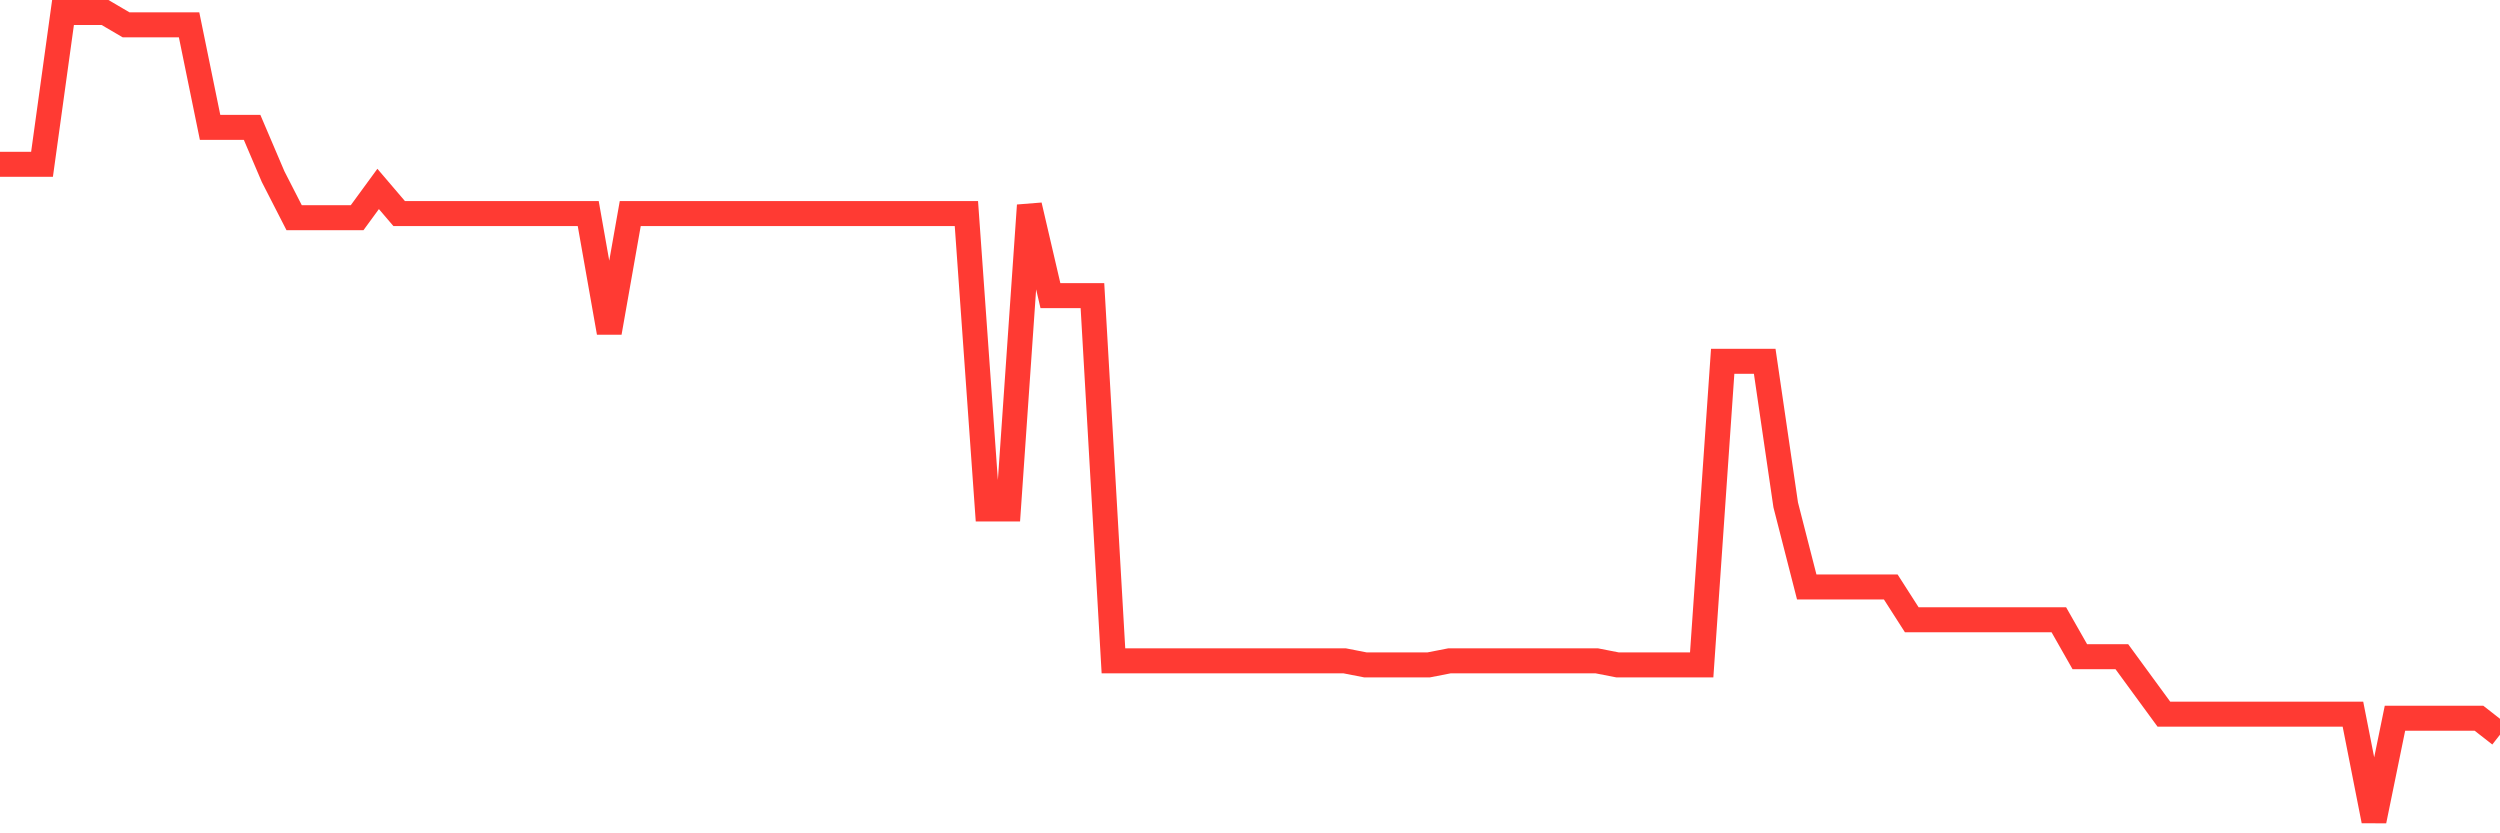 <svg
  xmlns="http://www.w3.org/2000/svg"
  xmlns:xlink="http://www.w3.org/1999/xlink"
  width="120"
  height="40"
  viewBox="0 0 120 40"
  preserveAspectRatio="none"
>
  <polyline
    points="0,7.887 1.008,7.887 2.017,7.887 3.025,0.6 4.034,0.6 5.042,0.6 6.05,1.191 7.059,1.191 8.067,1.191 9.076,1.191 10.084,6.115 11.092,6.115 12.101,6.115 13.109,8.478 14.118,10.448 15.126,10.448 16.134,10.448 17.143,10.448 18.151,9.069 19.16,10.251 20.168,10.251 21.176,10.251 22.185,10.251 23.193,10.251 24.202,10.251 25.21,10.251 26.218,10.251 27.227,10.251 28.235,10.251 29.244,15.962 30.252,10.251 31.261,10.251 32.269,10.251 33.277,10.251 34.286,10.251 35.294,10.251 36.303,10.251 37.311,10.251 38.319,10.251 39.328,10.251 40.336,10.251 41.345,10.251 42.353,10.251 43.361,10.251 44.37,10.251 45.378,10.251 46.387,10.251 47.395,24.431 48.403,24.431 49.412,9.857 50.42,14.19 51.429,14.19 52.437,14.19 53.445,31.719 54.454,31.719 55.462,31.719 56.471,31.719 57.479,31.719 58.487,31.719 59.496,31.719 60.504,31.719 61.513,31.719 62.521,31.719 63.529,31.719 64.538,31.719 65.546,31.916 66.555,31.916 67.563,31.916 68.571,31.916 69.58,31.719 70.588,31.719 71.597,31.719 72.605,31.719 73.613,31.719 74.622,31.719 75.63,31.719 76.639,31.719 77.647,31.916 78.655,31.916 79.664,31.916 80.672,31.916 81.681,31.916 82.689,17.341 83.697,17.341 84.706,17.341 85.714,24.235 86.723,28.174 87.731,28.174 88.739,28.174 89.748,28.174 90.756,28.174 91.765,29.749 92.773,29.749 93.782,29.749 94.79,29.749 95.798,29.749 96.807,29.749 97.815,29.749 98.824,29.749 99.832,31.522 100.84,31.522 101.849,31.522 102.857,32.901 103.866,34.279 104.874,34.279 105.882,34.279 106.891,34.279 107.899,34.279 108.908,34.279 109.916,34.279 110.924,34.279 111.933,34.279 112.941,34.279 113.95,39.4 114.958,34.476 115.966,34.476 116.975,34.476 117.983,34.476 118.992,34.476 120,35.264"
    fill="none"
    stroke="#ff3a33"
    stroke-width="1.2"
  >
  </polyline>
</svg>